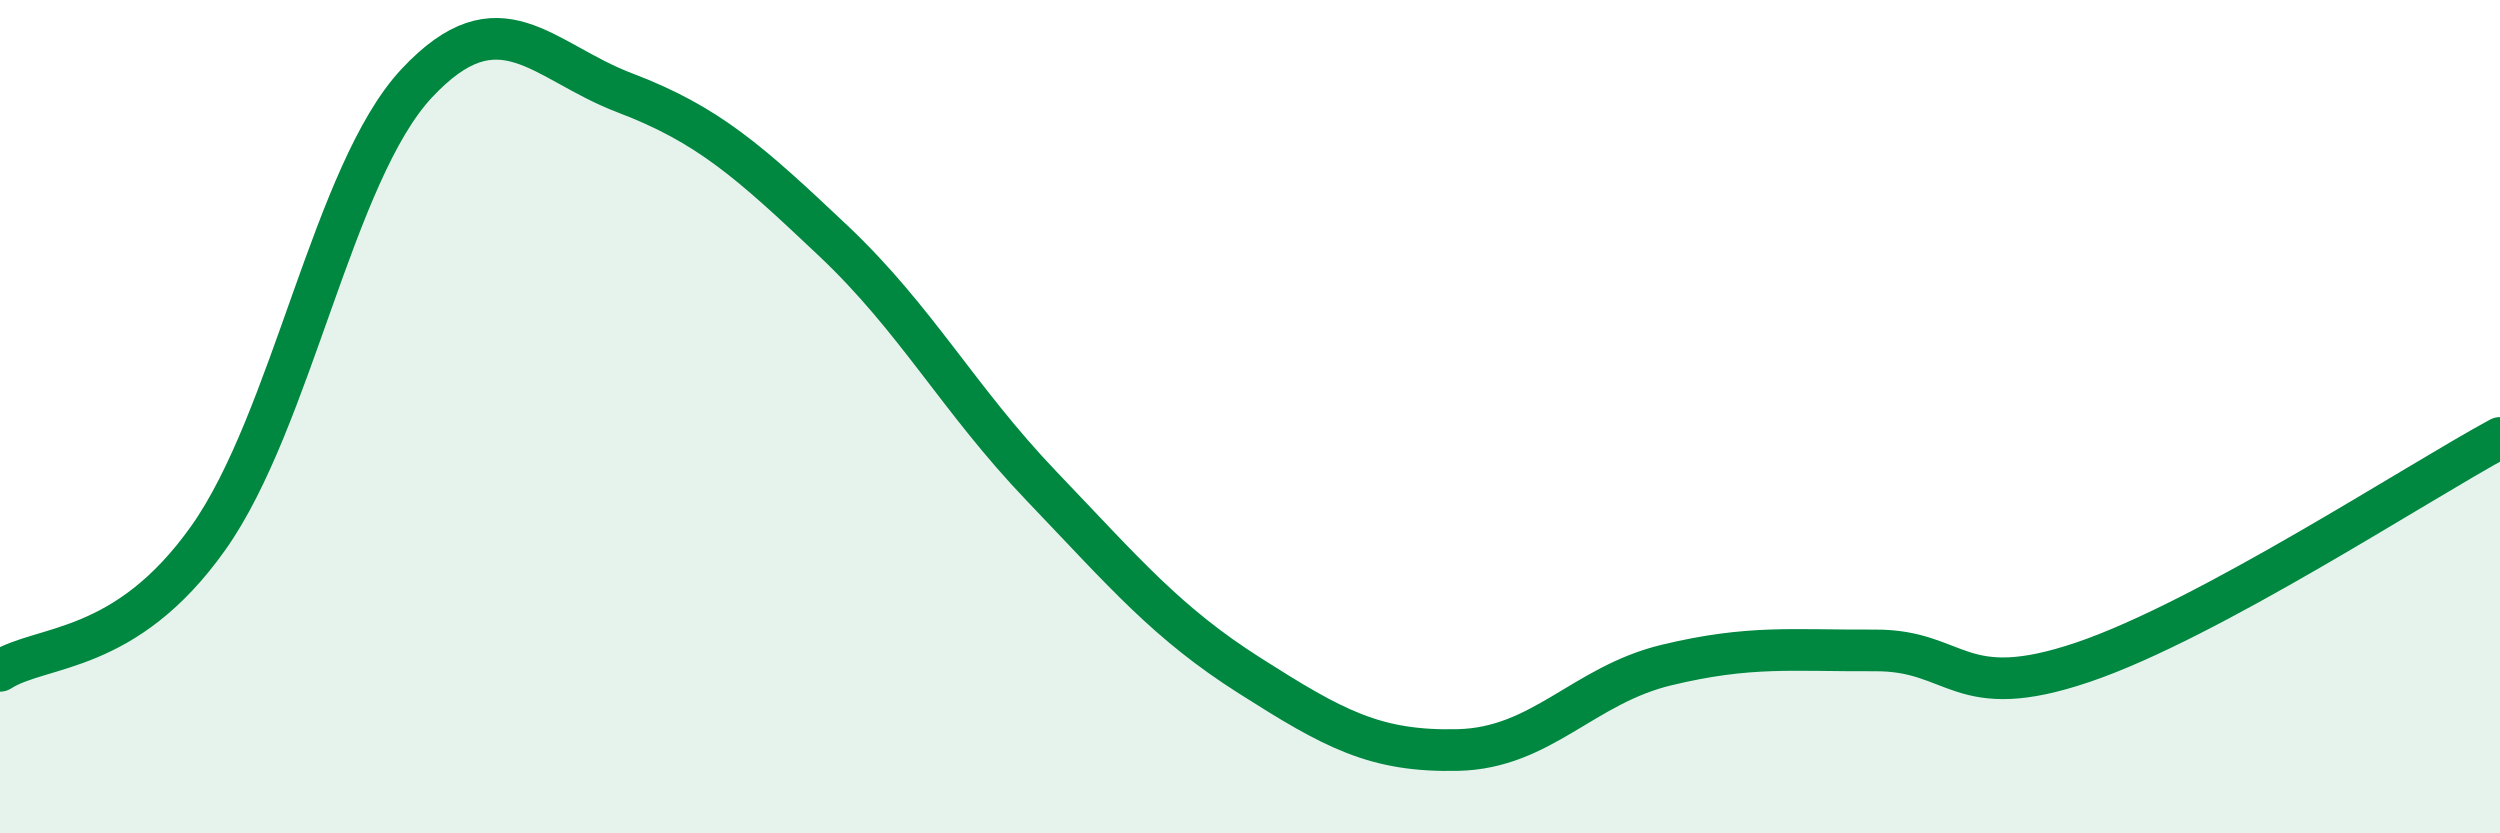 
    <svg width="60" height="20" viewBox="0 0 60 20" xmlns="http://www.w3.org/2000/svg">
      <path
        d="M 0,16.1 C 1,15.46 3,15.73 5,12.91 C 7,10.09 8,4.14 10,2 C 12,-0.14 13,1.47 15,2.23 C 17,2.99 18,3.89 20,5.78 C 22,7.67 23,9.58 25,11.67 C 27,13.76 28,14.95 30,16.22 C 32,17.49 33,18.05 35,18 C 37,17.95 38,16.44 40,15.96 C 42,15.48 43,15.62 45,15.61 C 47,15.6 47,16.91 50,15.89 C 53,14.87 58,11.59 60,10.51L60 20L0 20Z"
        fill="#008740"
        opacity="0.1"
        stroke-linecap="round"
        stroke-linejoin="round"
      />
      <path
        d="M 0,16.1 C 1,15.46 3,15.73 5,12.91 C 7,10.09 8,4.14 10,2 C 12,-0.14 13,1.47 15,2.23 C 17,2.99 18,3.89 20,5.78 C 22,7.67 23,9.58 25,11.67 C 27,13.76 28,14.95 30,16.22 C 32,17.49 33,18.05 35,18 C 37,17.95 38,16.44 40,15.96 C 42,15.48 43,15.62 45,15.61 C 47,15.6 47,16.91 50,15.89 C 53,14.87 58,11.59 60,10.51"
        stroke="#008740"
        stroke-width="1"
        fill="none"
        stroke-linecap="round"
        stroke-linejoin="round"
      />
    </svg>
  